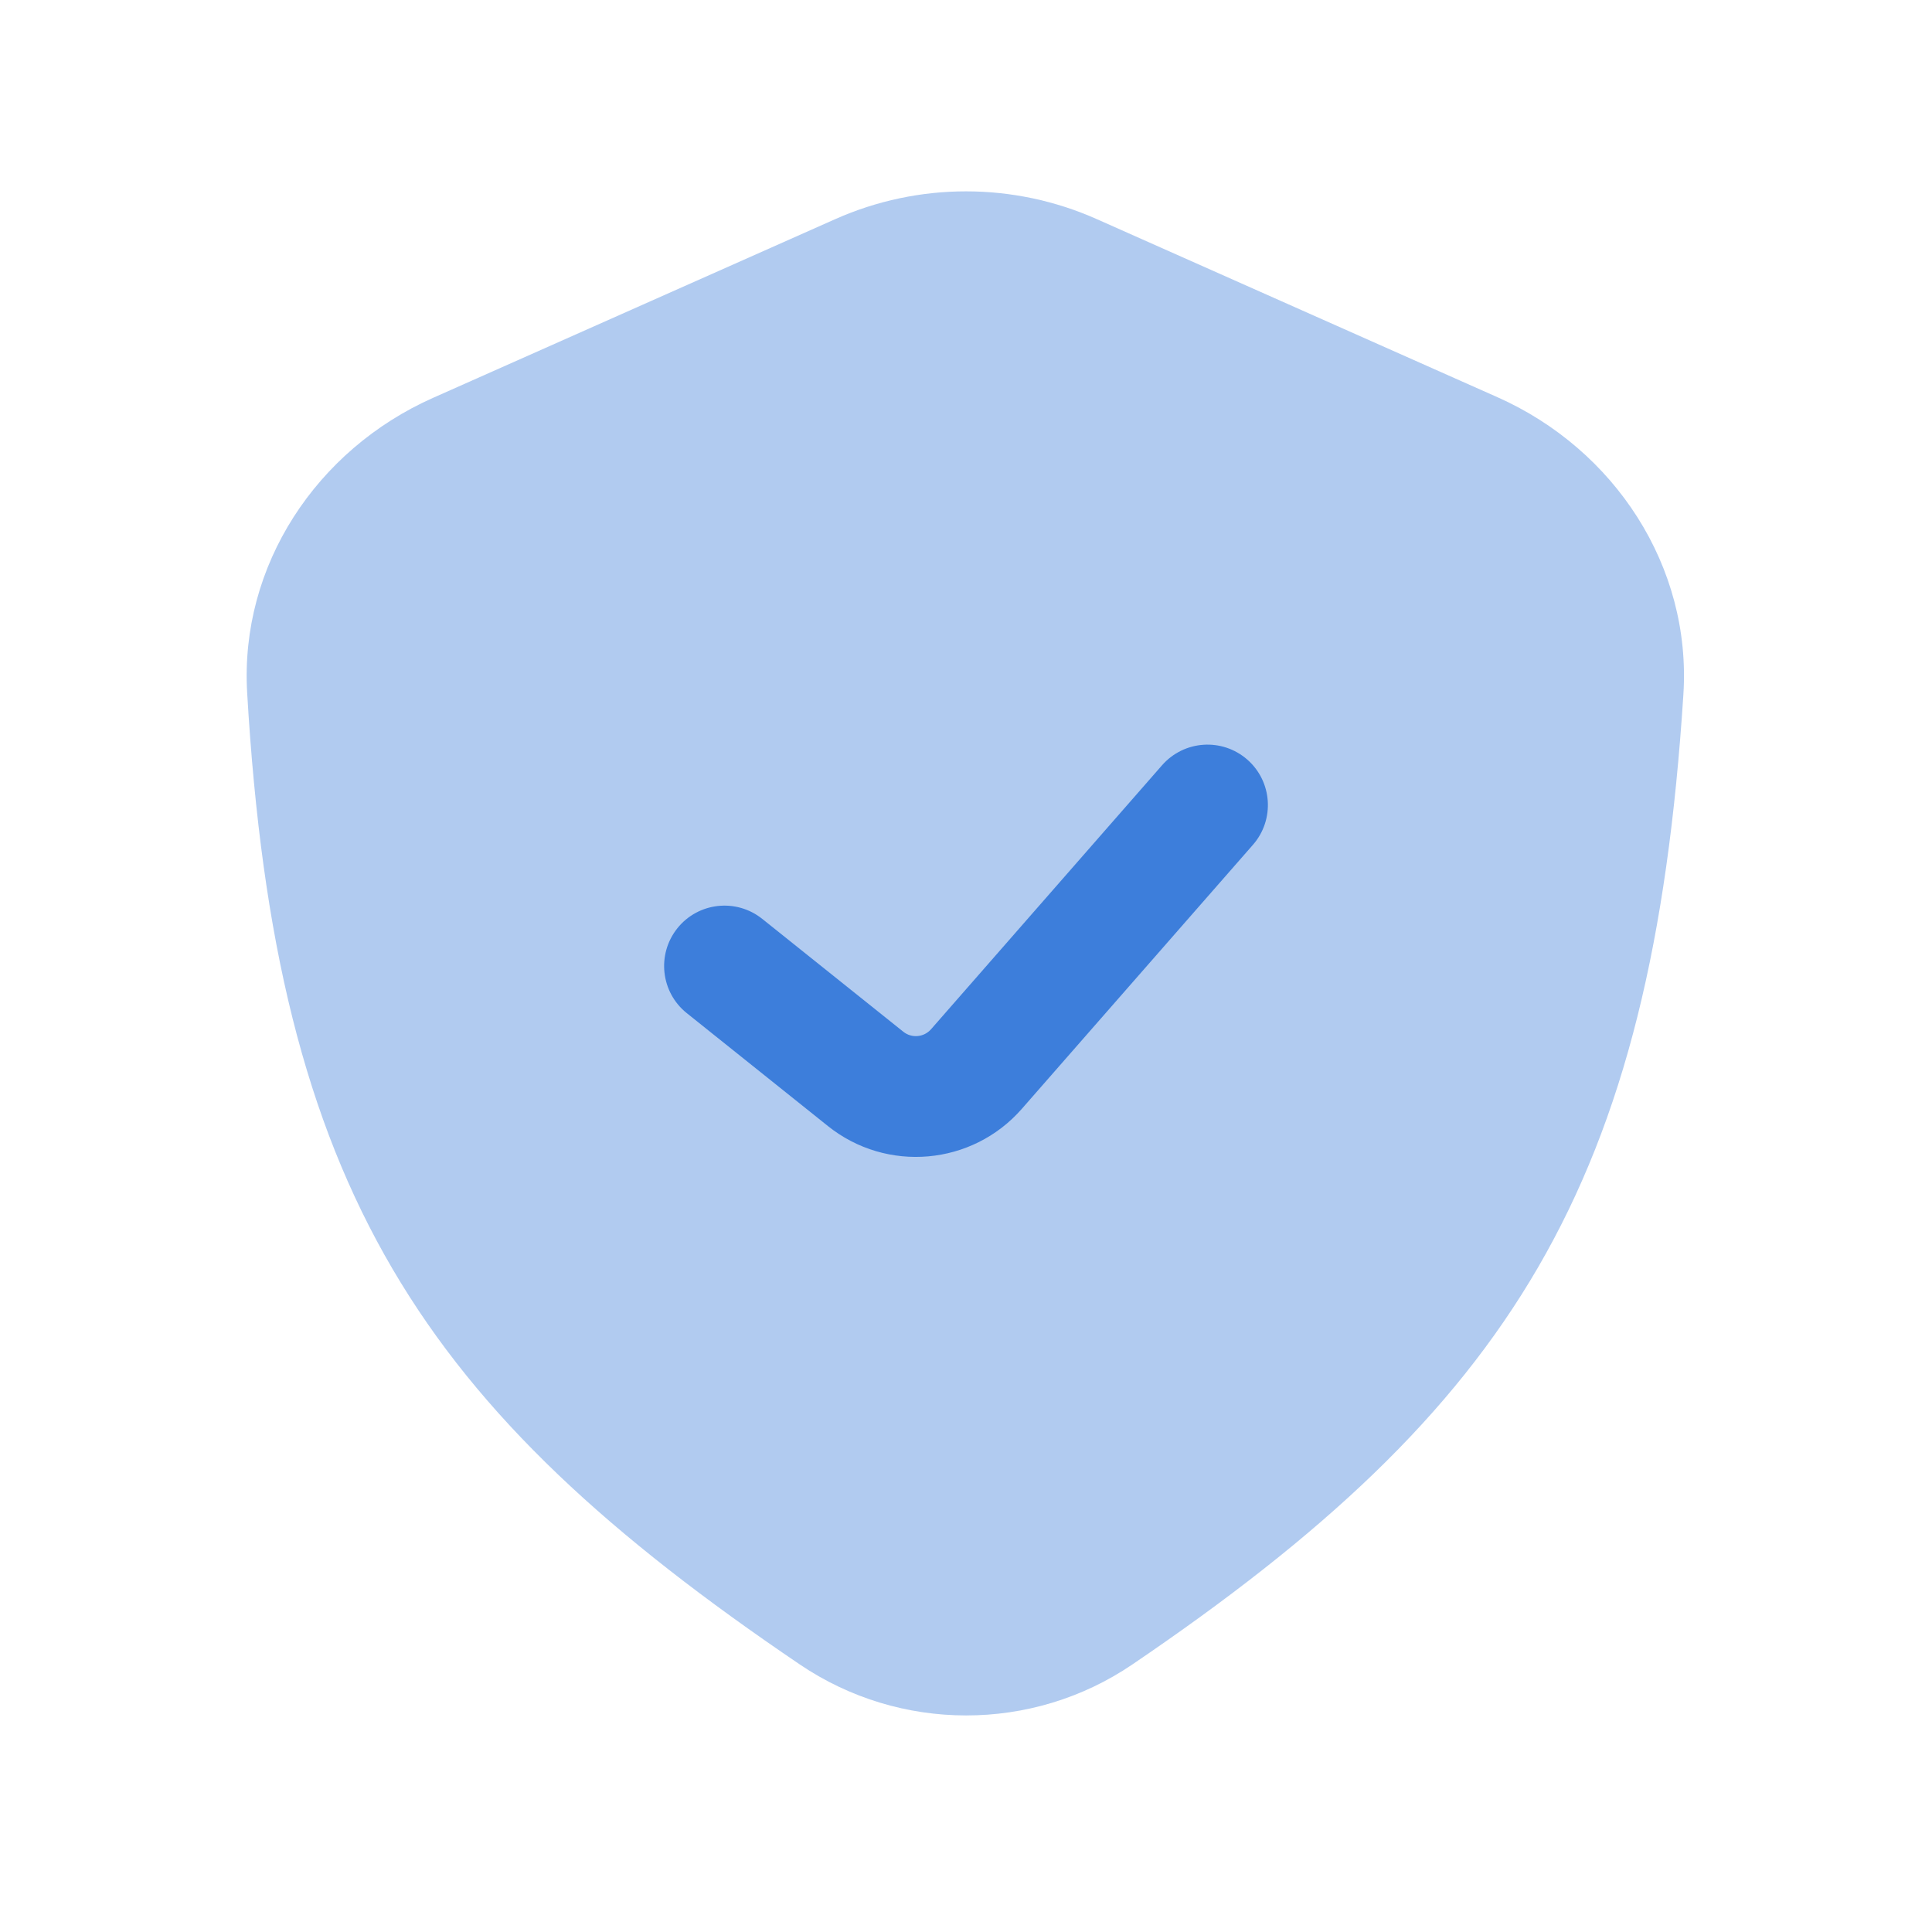 <svg xmlns="http://www.w3.org/2000/svg" width="28" height="28" viewBox="0 0 28 28" fill="none"><path opacity="0.4" d="M12.105 3.176L6.274 5.767C4.588 6.517 3.475 8.195 3.582 10.038C4.001 17.241 6.111 20.412 11.592 24.123C13.044 25.106 14.958 25.109 16.409 24.124C21.907 20.393 23.941 17.177 24.397 10.063C24.516 8.208 23.401 6.512 21.703 5.757L15.896 3.176C14.689 2.639 13.312 2.639 12.105 3.176Z" fill="#3D7EDB"></path><path fill-rule="evenodd" clip-rule="evenodd" d="M18.076 11.008C18.44 11.326 18.477 11.879 18.159 12.243L14.81 16.069C14.091 16.892 12.851 17.002 11.998 16.319L9.953 14.683C9.576 14.381 9.515 13.831 9.817 13.453C10.119 13.076 10.669 13.015 11.047 13.317L13.092 14.953C13.213 15.05 13.39 15.034 13.493 14.917L16.841 11.091C17.16 10.727 17.712 10.69 18.076 11.008Z" fill="#3D7EDB"></path></svg>